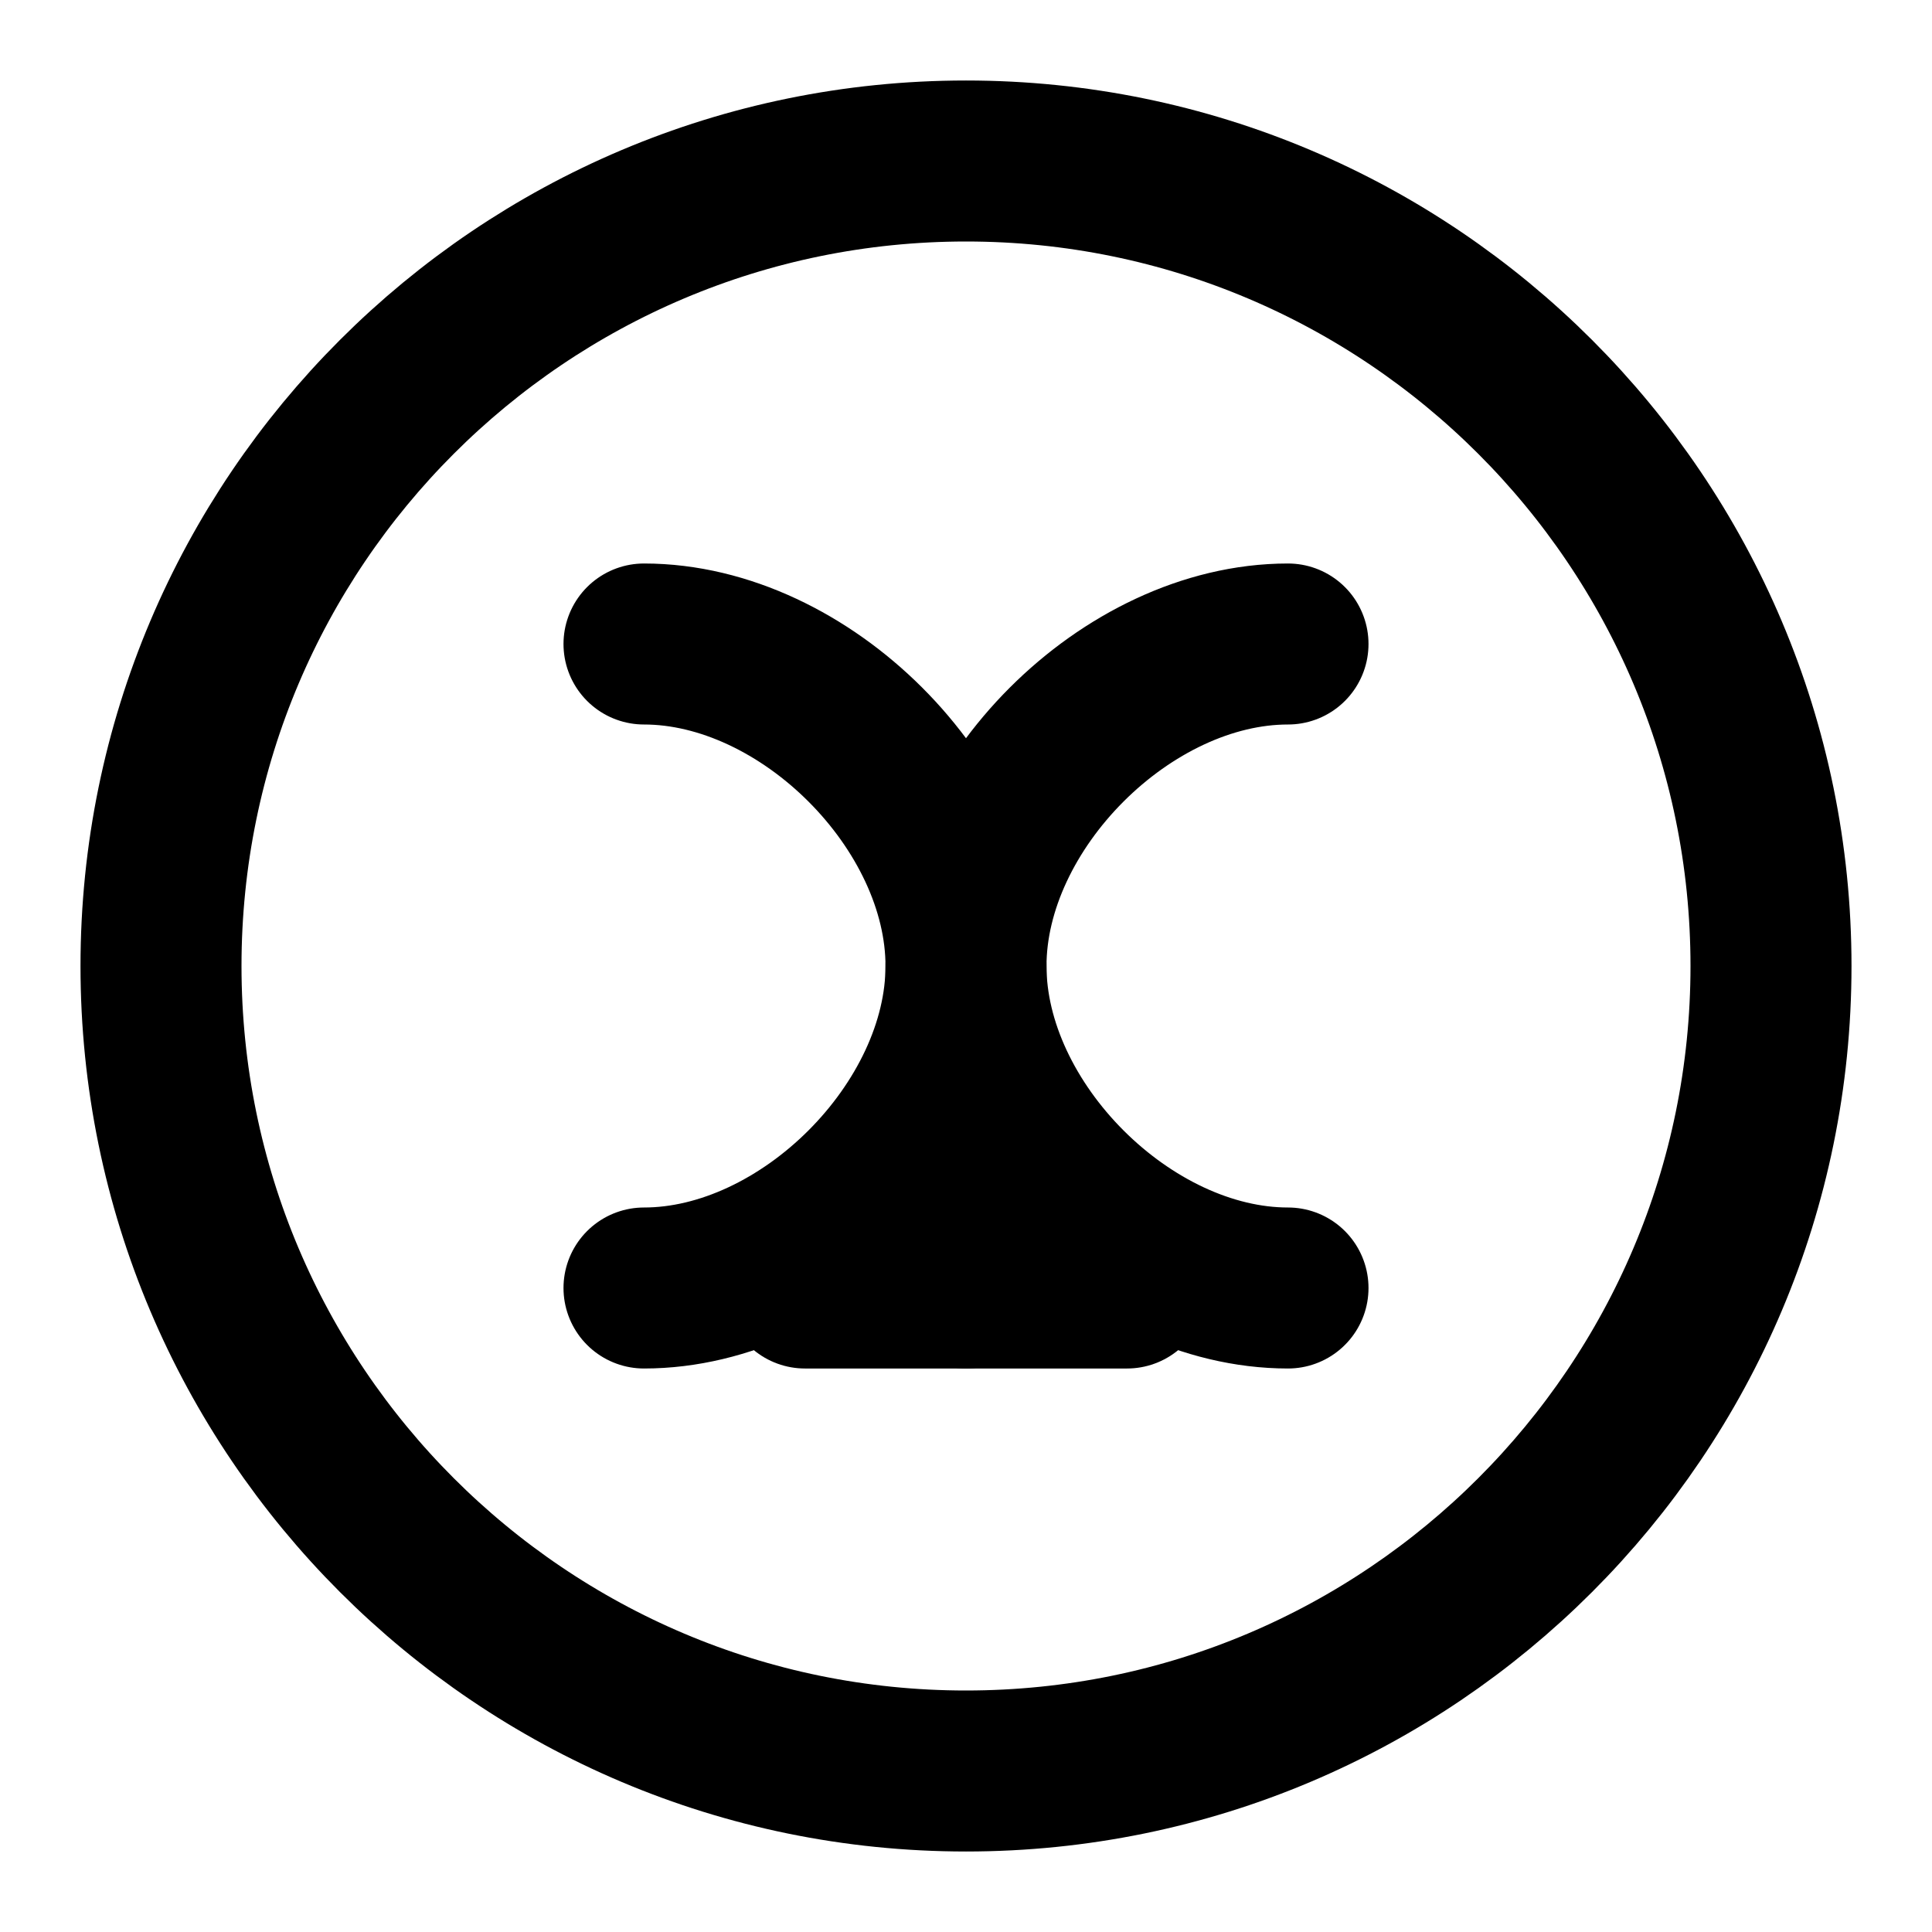 <?xml version="1.0" encoding="UTF-8"?>
<svg width="24" height="24" viewBox="0 0 24 24" fill="none" xmlns="http://www.w3.org/2000/svg">
  <path d="M12 2C6.48 2 2 6.48 2 12s4.48 10 10 10 10-4.48 10-10S17.52 2 12 2z" stroke="currentColor" stroke-width="2"/>
  <path d="M8 8c2 0 4 2 4 4s-2 4-4 4M16 8c-2 0-4 2-4 4s2 4 4 4" stroke="currentColor" stroke-width="2" stroke-linecap="round"/>
  <path d="M12 12v4" stroke="currentColor" stroke-width="2" stroke-linecap="round"/>
  <path d="M10 16h4" stroke="currentColor" stroke-width="2" stroke-linecap="round"/>
</svg> 